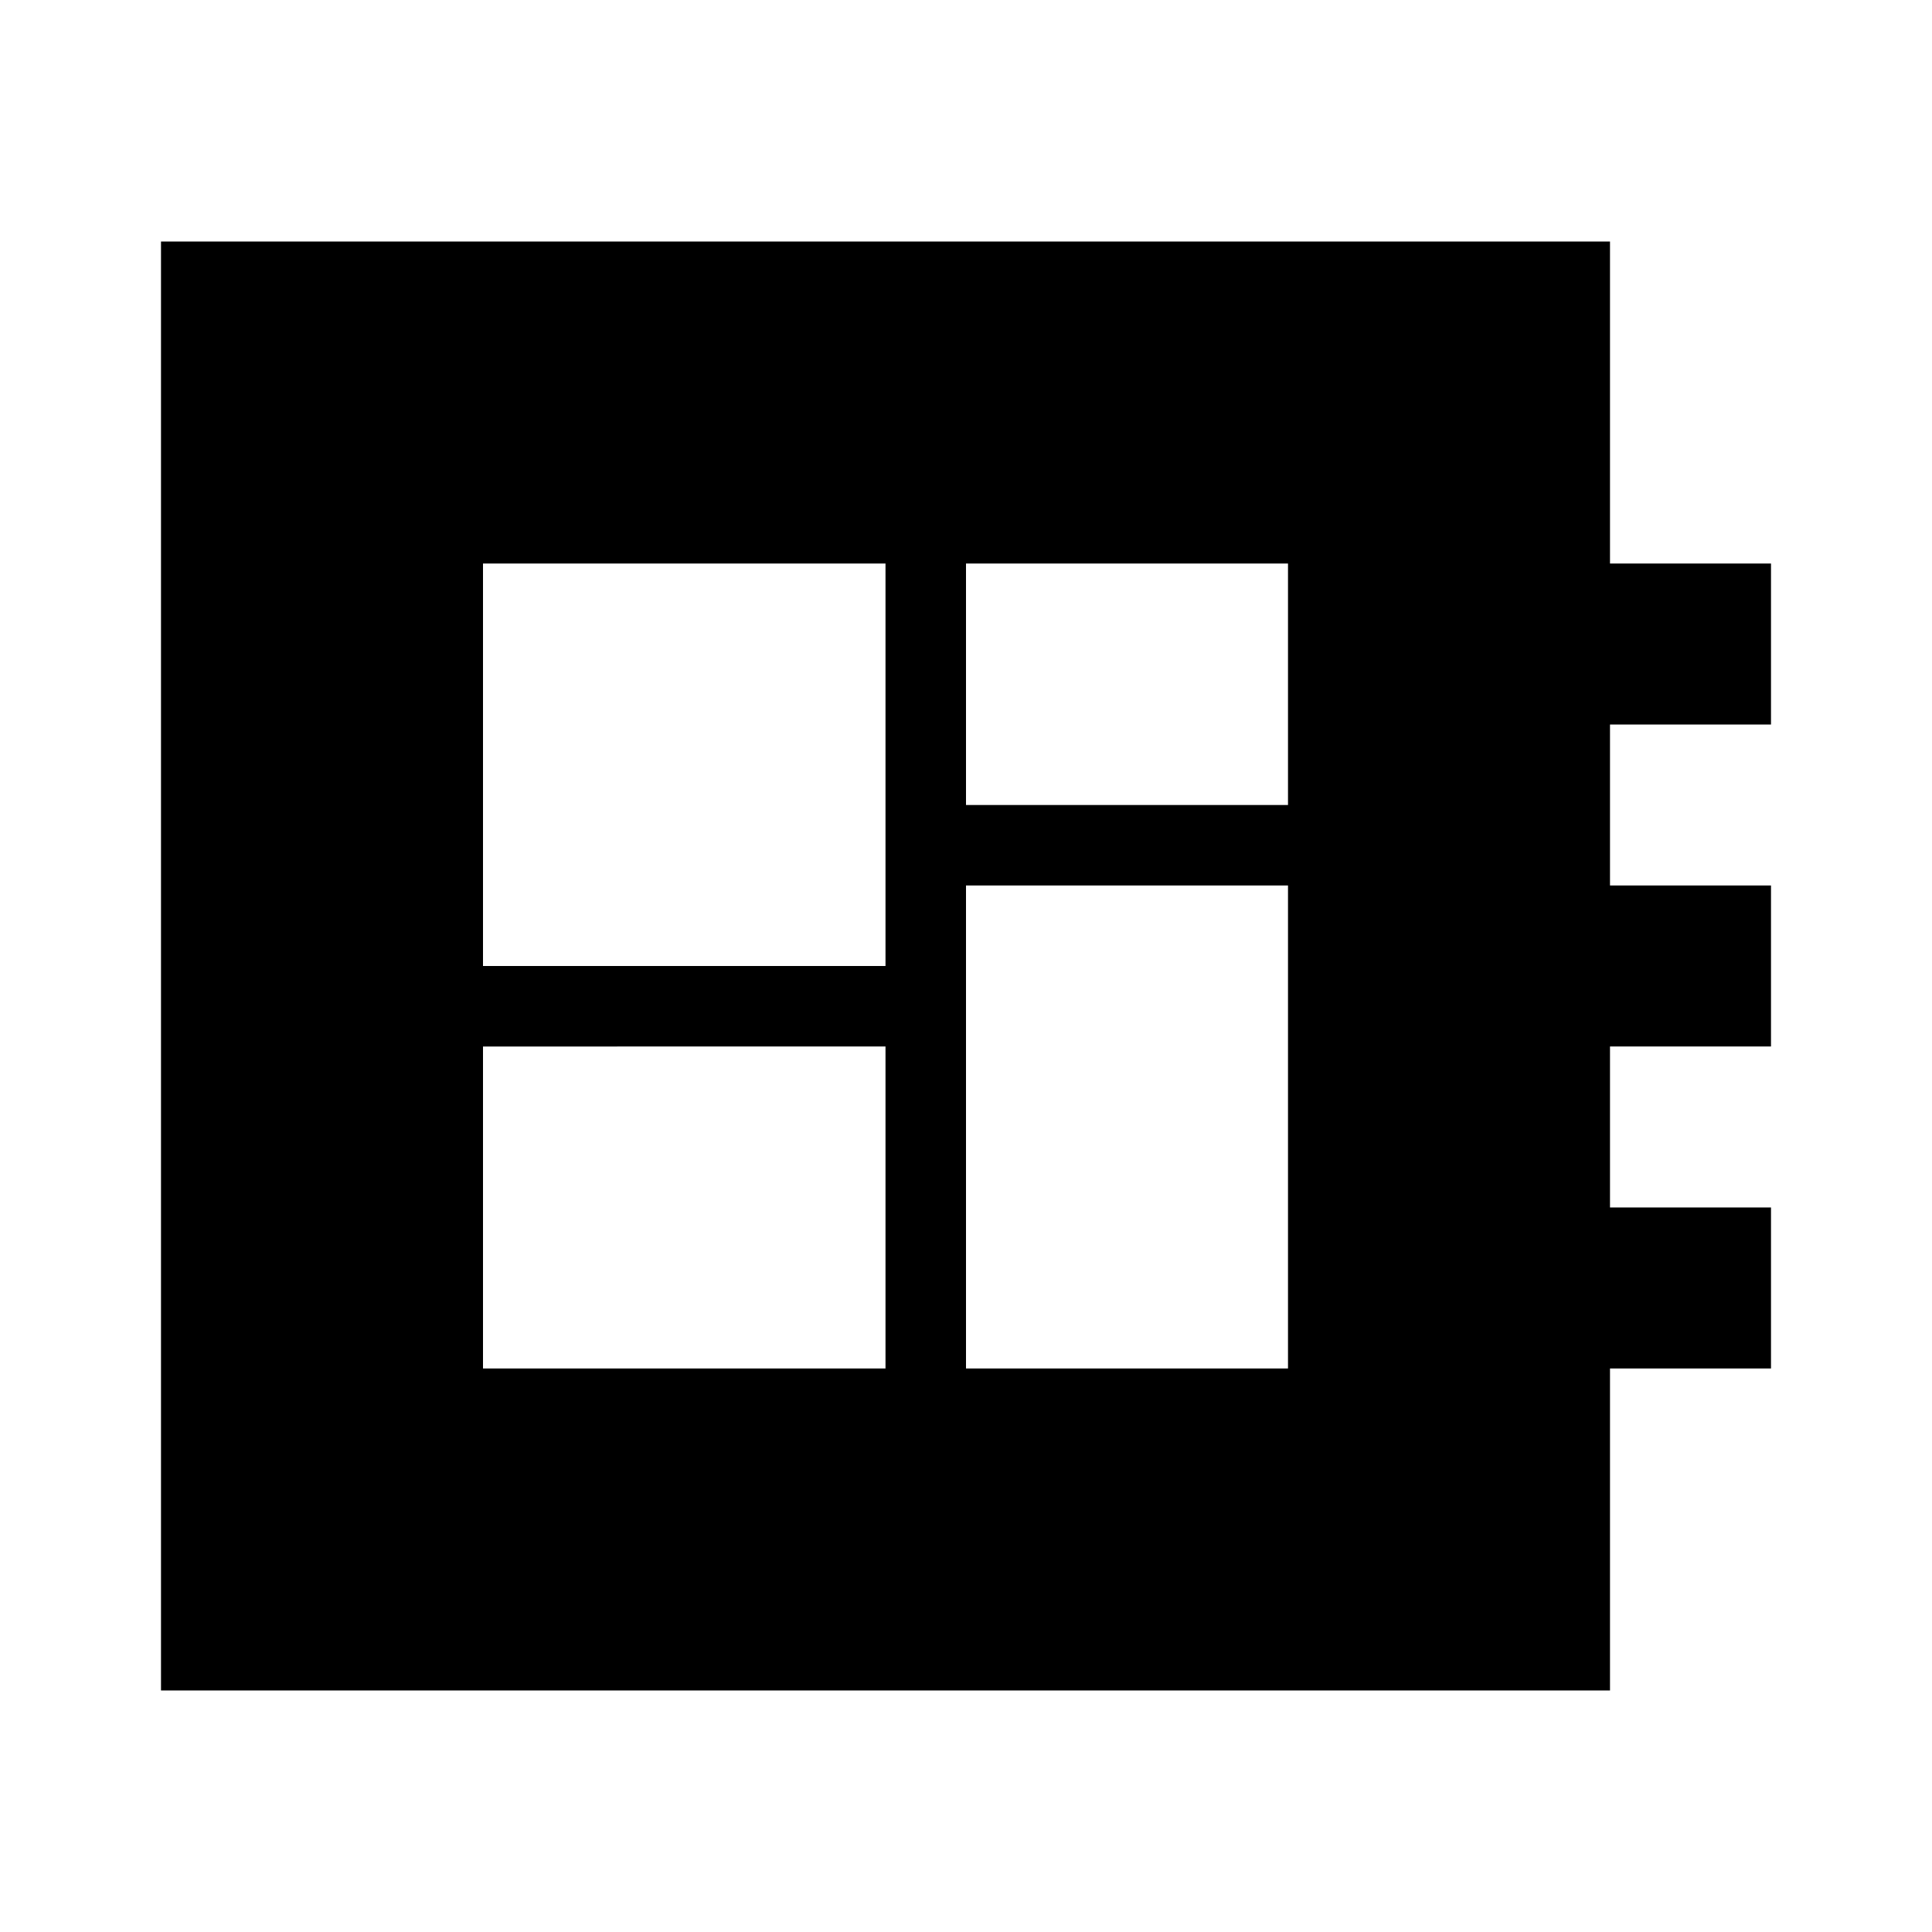 <?xml version="1.0" encoding="utf-8"?>
<!-- Generator: www.svgicons.com -->
<svg xmlns="http://www.w3.org/2000/svg" width="800" height="800" viewBox="0 0 24 24">
<path fill="currentColor" d="M2 21V3h18v4h2v2h-2v2h2v2h-2v2h2v2h-2v4zm4-4h5v-4H6zm6-7h4V7h-4zm-6 2h5V7H6zm6 5h4v-6h-4z"/>
</svg>